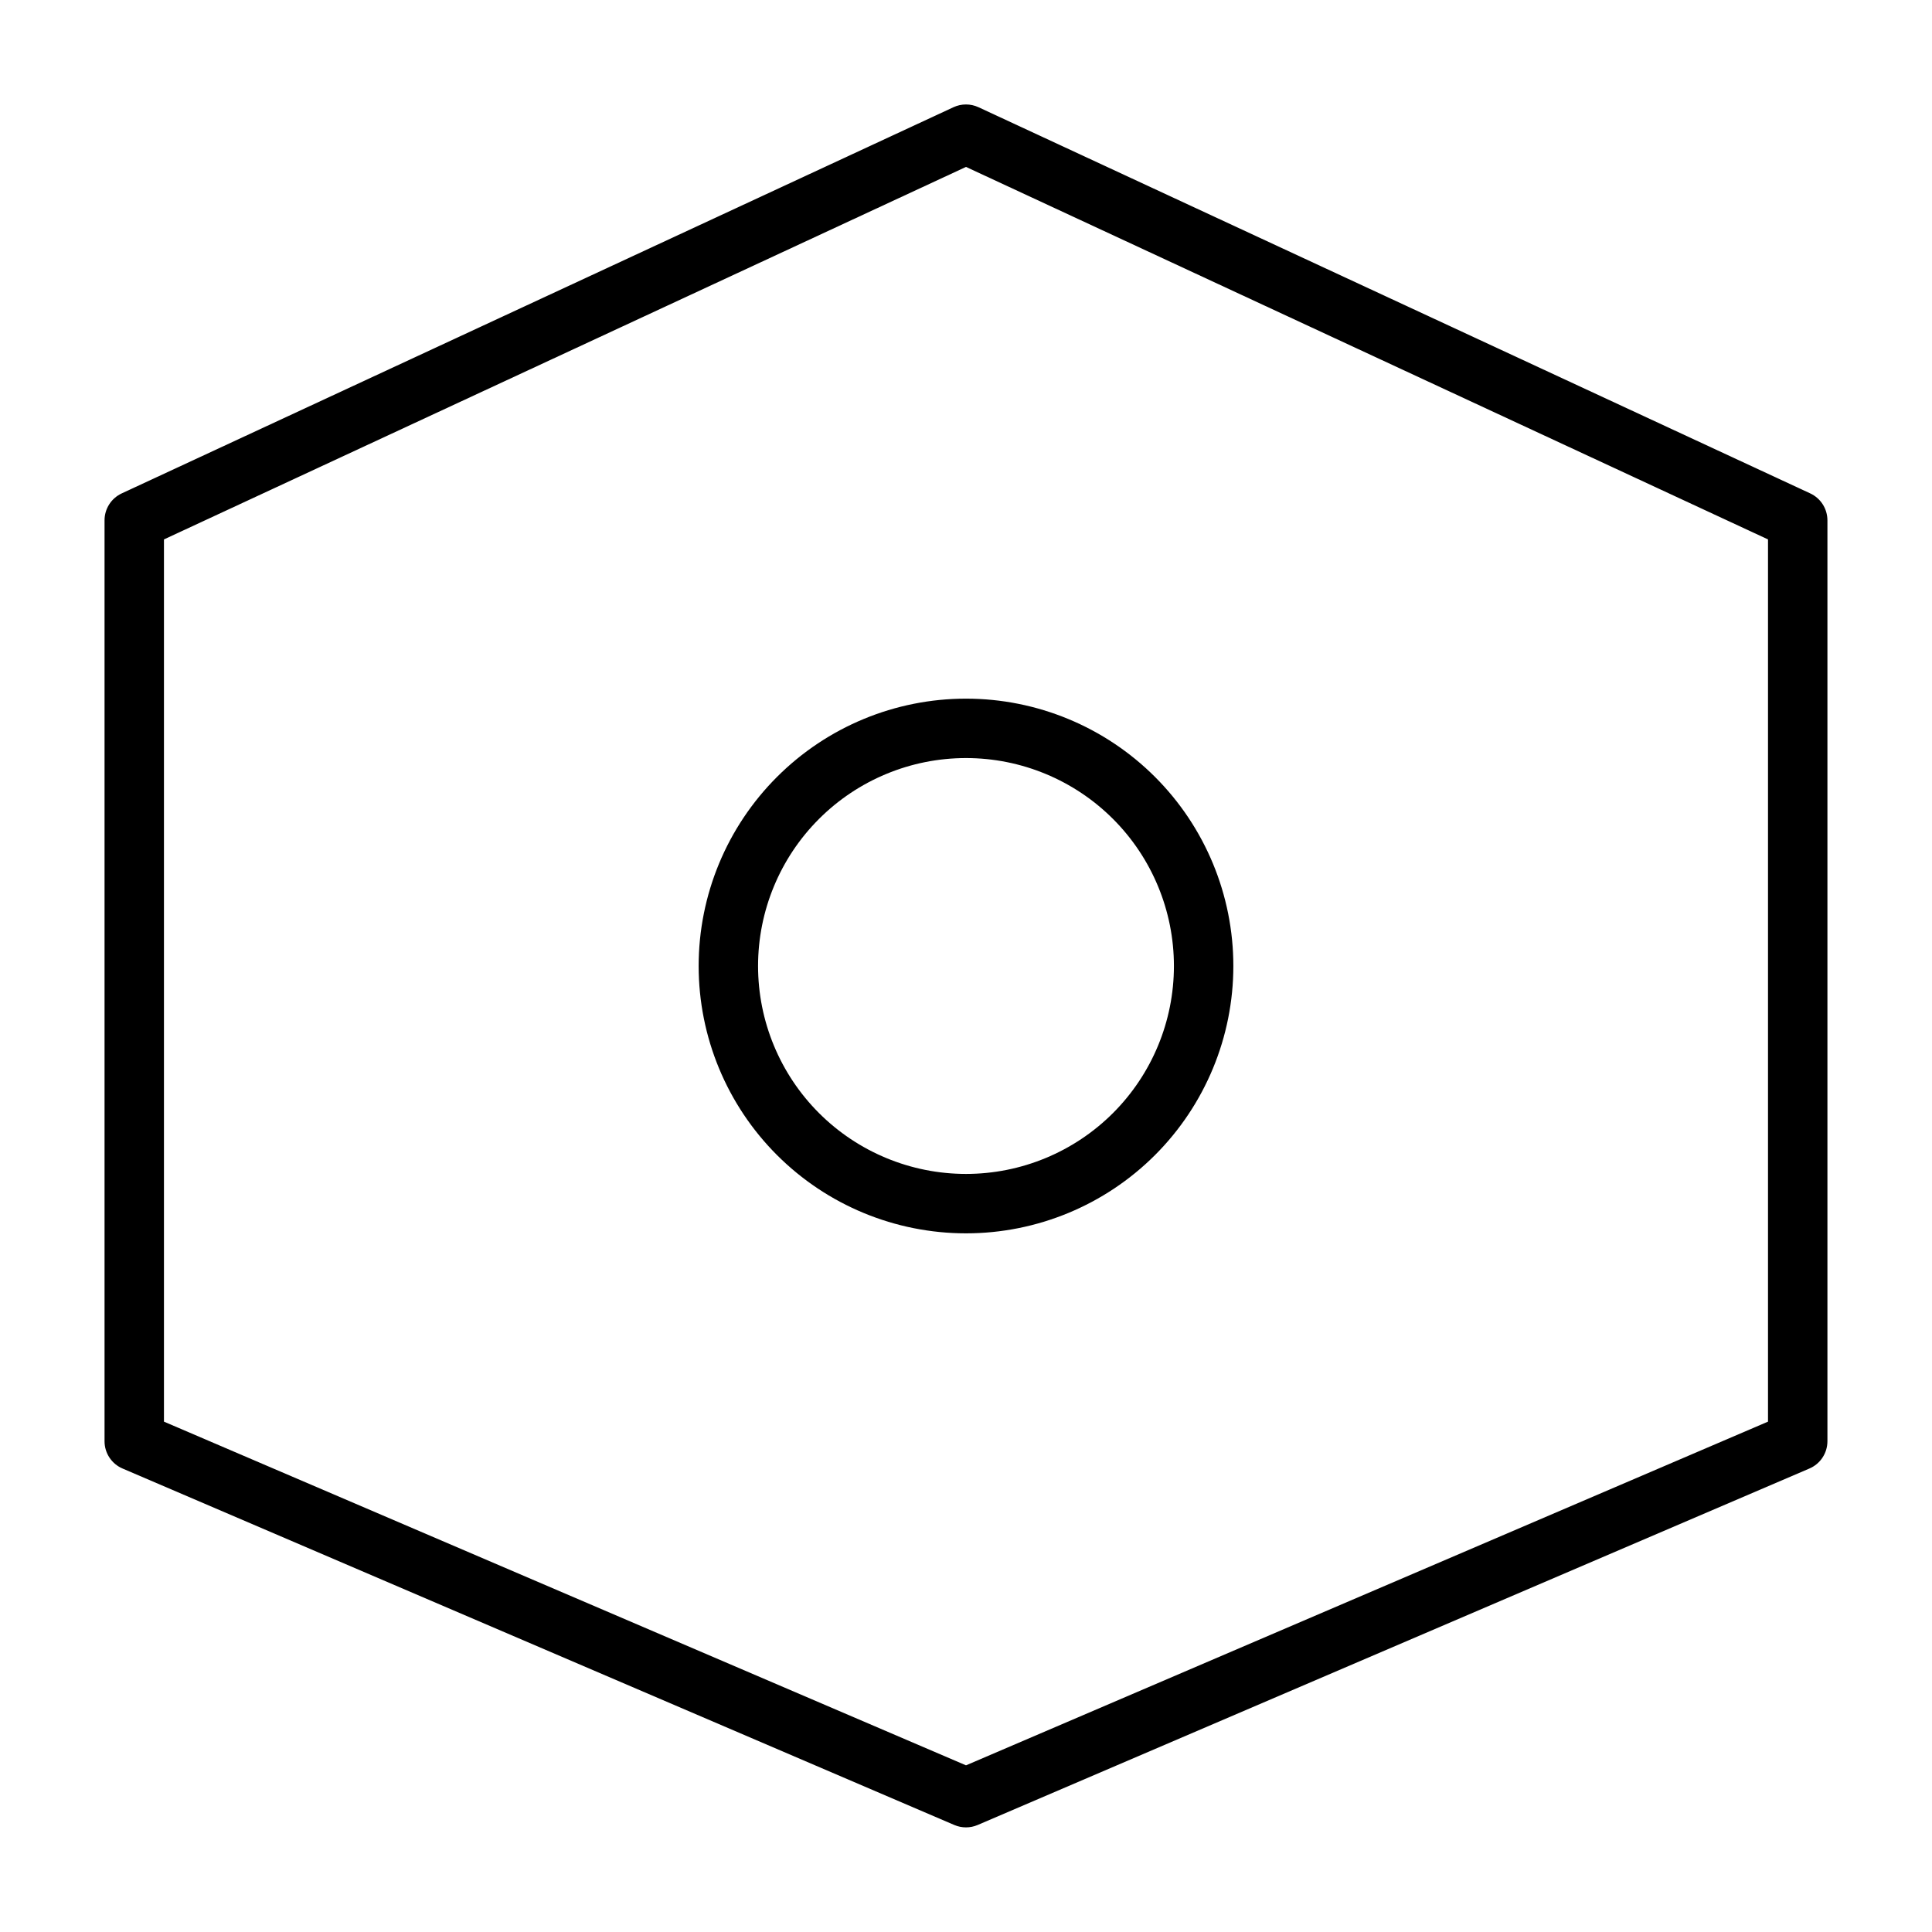 <?xml version="1.0" encoding="UTF-8"?>
<!-- Uploaded to: ICON Repo, www.iconrepo.com, Generator: ICON Repo Mixer Tools -->
<svg fill="#000000" width="800px" height="800px" version="1.1" viewBox="144 144 512 512" xmlns="http://www.w3.org/2000/svg">
 <g>
  <path d="m623.72 274.75-220.42-102.34c-2.098-0.969-4.516-0.969-6.613 0l-220.42 102.34h0.004c-2.793 1.293-4.574 4.09-4.566 7.164v244.03c0 3.16 1.891 6.012 4.801 7.242l220.42 94.465c1.961 0.832 4.176 0.832 6.141 0l220.42-94.465h-0.004c2.91-1.23 4.801-4.082 4.805-7.242v-244.03c0.004-3.074-1.777-5.871-4.566-7.164zm-11.18 246-212.54 91.082-212.55-91.082v-233.8l212.55-98.715 212.54 98.715z"/>
  <path d="m329.15 400c0 18.789 7.465 36.809 20.754 50.098 13.285 13.285 31.305 20.75 50.098 20.75 18.789 0 36.809-7.465 50.098-20.75 13.285-13.289 20.75-31.309 20.75-50.098 0-18.793-7.465-36.812-20.75-50.098-13.289-13.289-31.309-20.754-50.098-20.754-18.793 0-36.812 7.465-50.098 20.754-13.289 13.285-20.754 31.305-20.754 50.098zm125.95 0c0 14.613-5.805 28.629-16.137 38.965-10.336 10.332-24.352 16.137-38.965 16.137-14.617 0-28.633-5.805-38.965-16.137-10.336-10.336-16.141-24.352-16.141-38.965 0-14.617 5.805-28.633 16.141-38.965 10.332-10.336 24.348-16.141 38.965-16.141 14.613 0 28.629 5.805 38.965 16.141 10.332 10.332 16.137 24.348 16.137 38.965z"/>
 </g>
</svg>